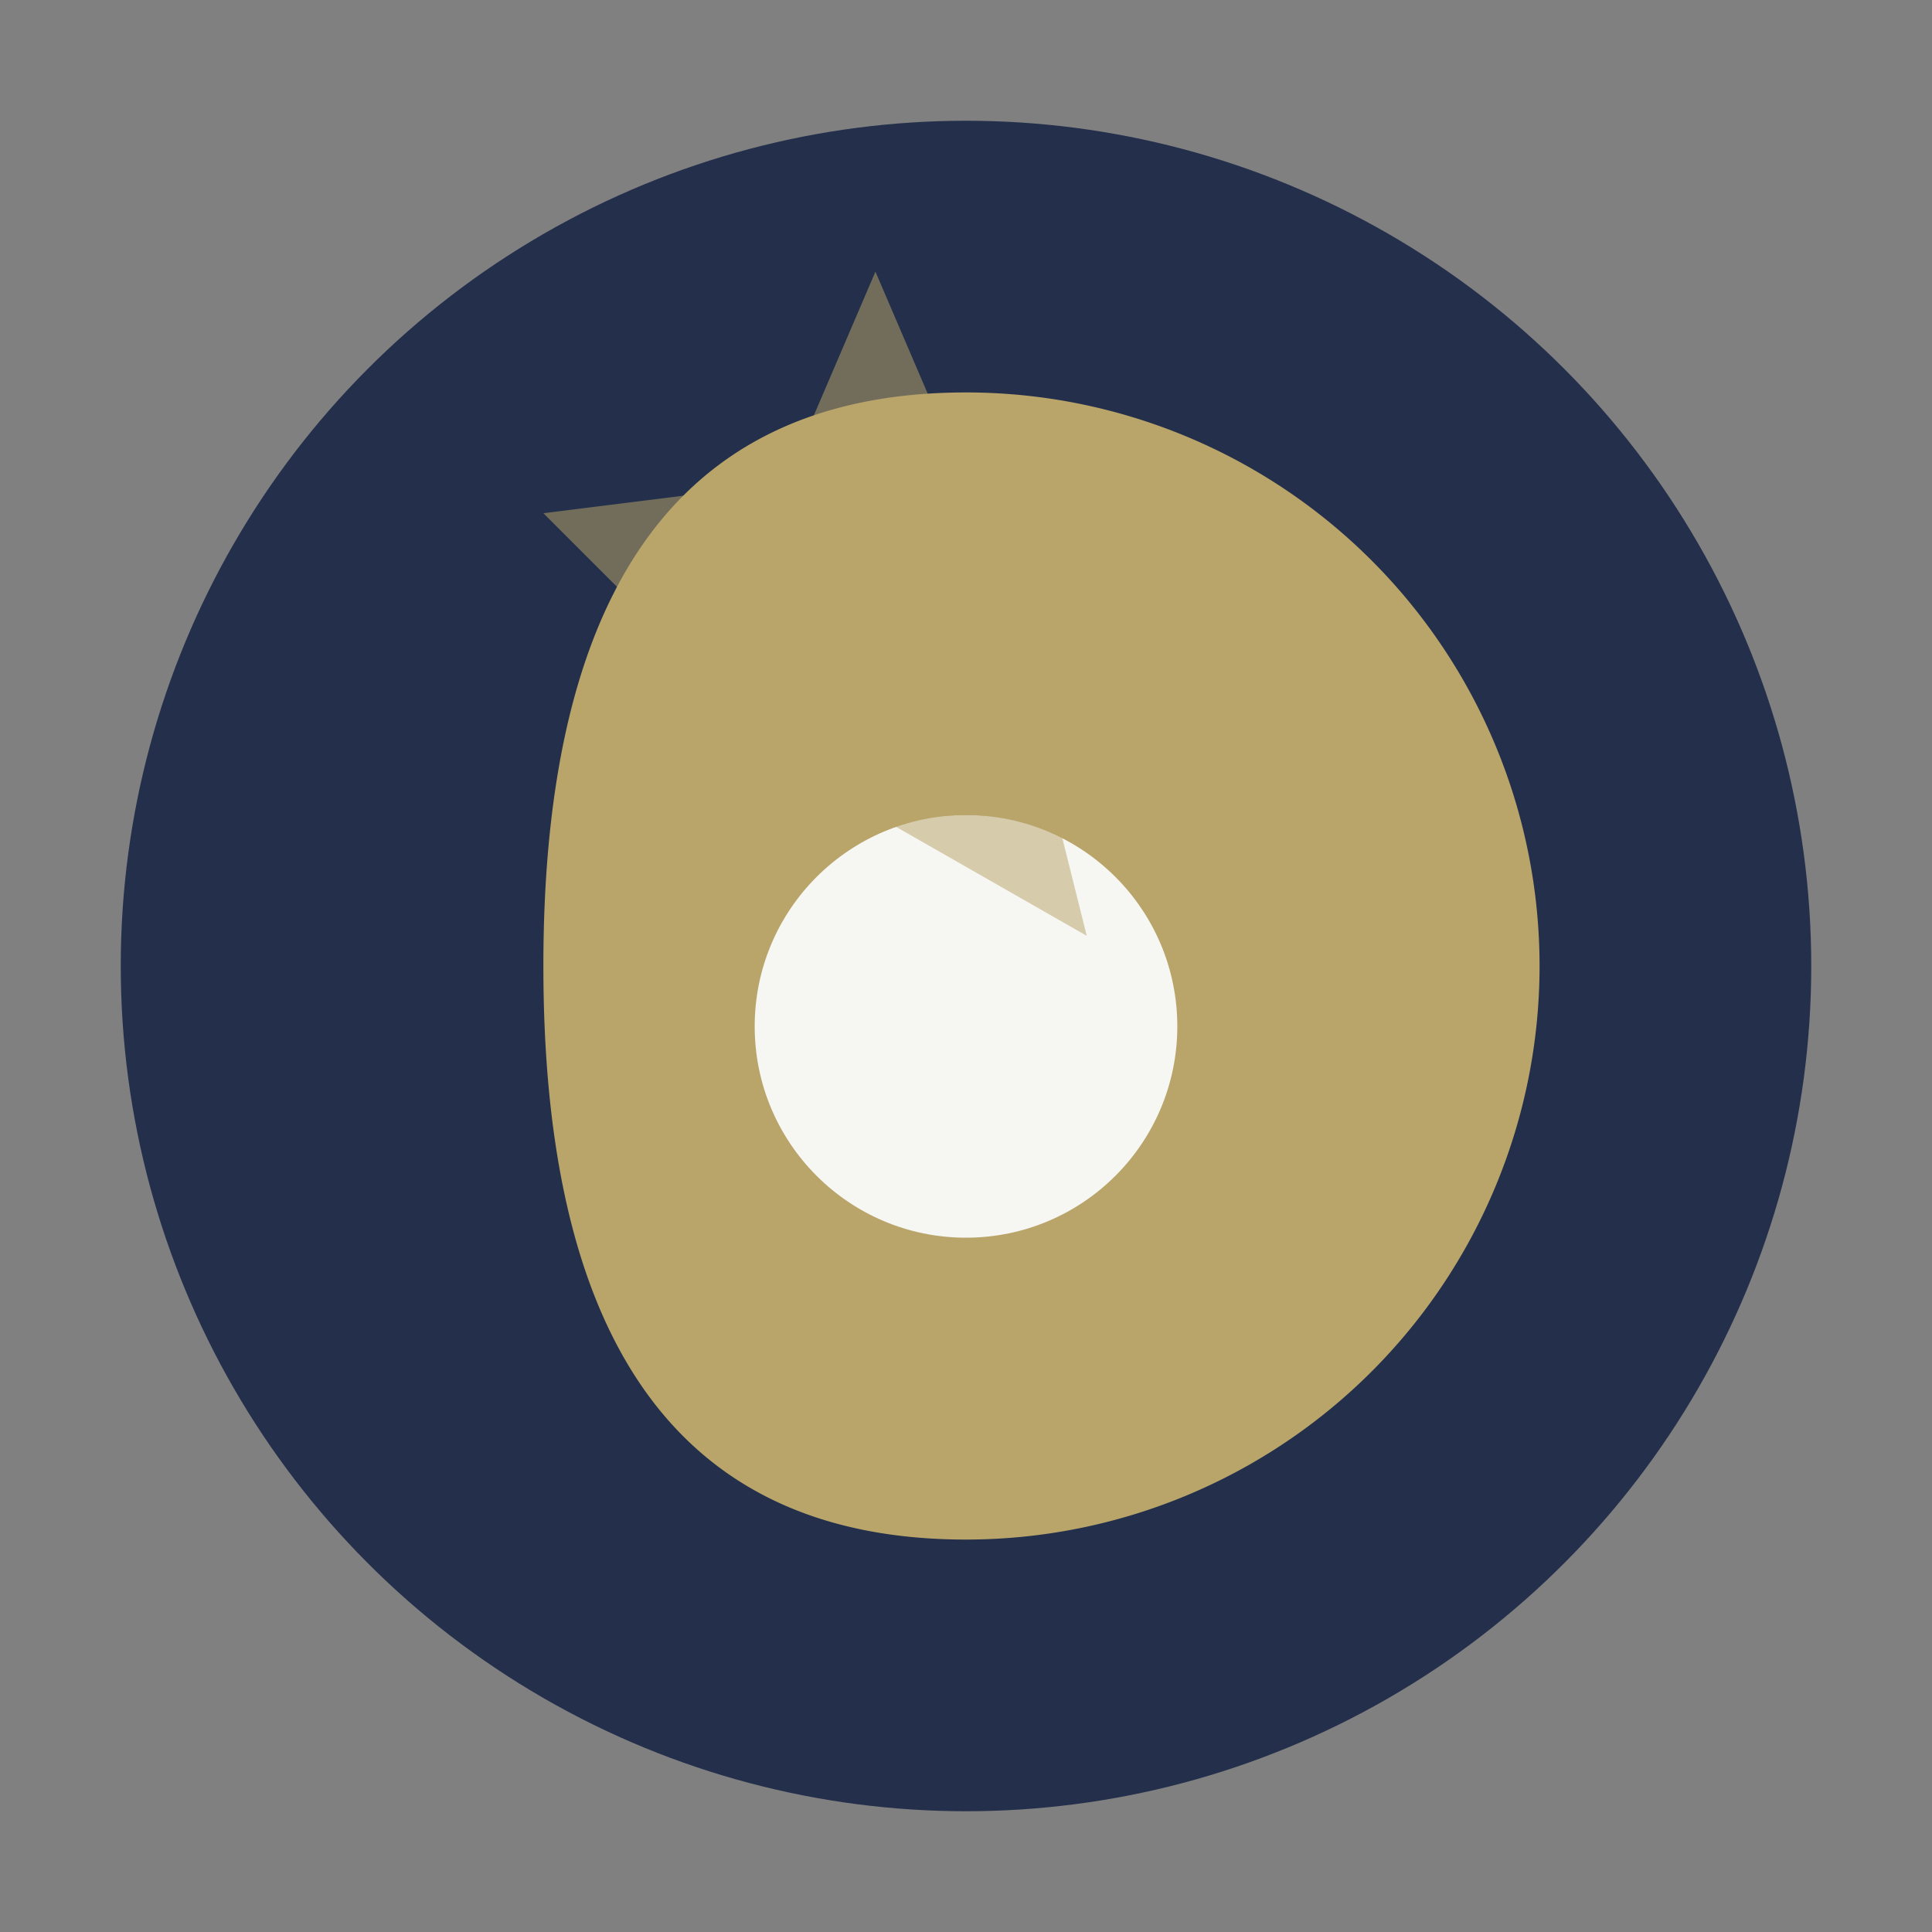 <?xml version="1.0" encoding="UTF-8"?>
<svg xmlns="http://www.w3.org/2000/svg" width="64" height="64" viewBox="0 0 64 64"><rect x="0" y="0" width="64" height="64" fill="#808080" stroke="none"/><circle cx="32" cy="32" r="28" fill="#232F4B"/><path d="M32 13a19 19 0 0 1 0 38c-10.5 0-14-8-14-19S21.5 13 32 13Z" fill="#B9A56A"/><circle cx="32" cy="34" r="7" fill="#F6F6F3"/><path d="M38 28a10 10 0 0 0-12 0" fill="none" stroke="#B9A56A" stroke-width="2"/><path d="M29 9l3 7 8 1-6 6 2 8-7-4-7 4 2-8-6-6 8-1 3-7z" fill="#B9A56A" opacity=".53"/></svg>
